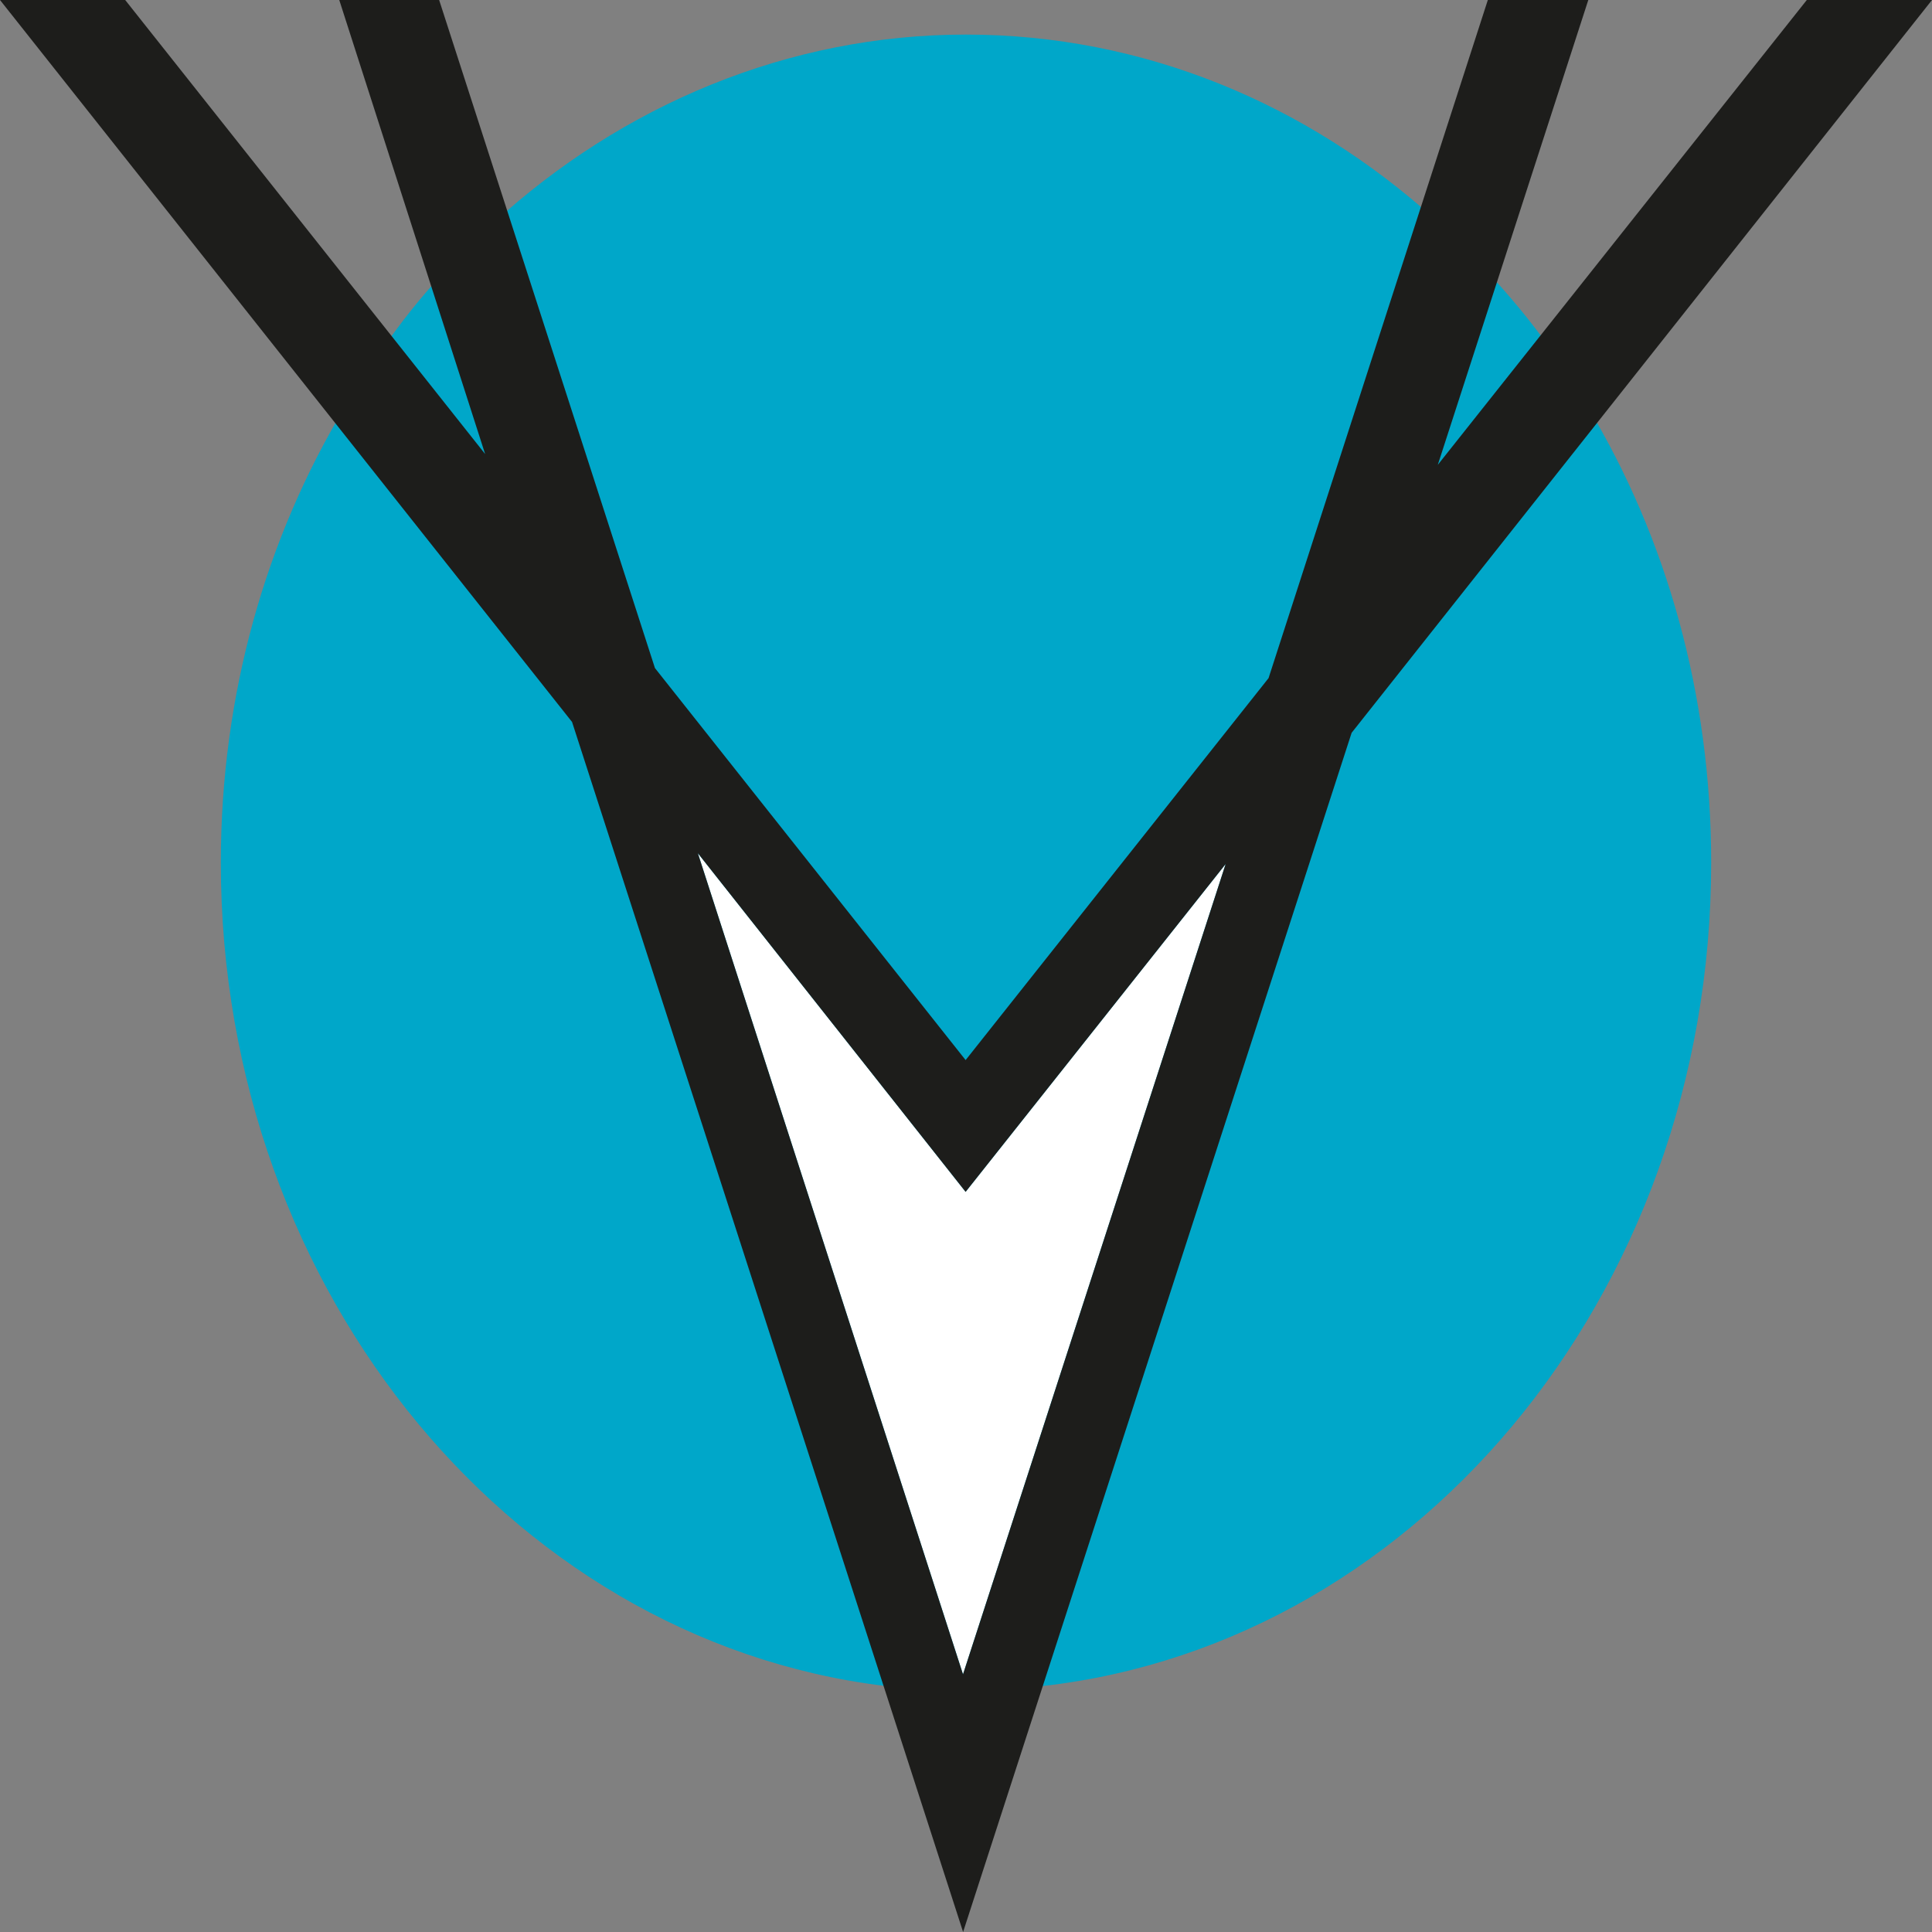 <?xml version="1.0" encoding="UTF-8"?>
<svg xmlns="http://www.w3.org/2000/svg" version="1.1" viewBox="0 0 100 100">
  <rect x="0" y="0" width="100" height="100" fill="#808080" stroke="none"/>
  <defs>
    <style>
      .cls-1 {
        fill: #00a7c9;
      }

      .cls-2 {
        fill: #fff;
      }

      .cls-3 {
        fill: #1d1d1b;
      }
    </style>
  </defs>
  <!-- Generator: Adobe Illustrator 28.7.1, SVG Export Plug-In . SVG Version: 1.2.0 Build 142)  -->
  <g>
    <g id="Ebene_1">
      <g>
        <polygon class="cls-2" points="49.98 91.14 66.13 39.83 50 57.49 33.38 39.83 49.98 91.14"/>
        <path class="cls-1" d="M82.18,21.07c-.57-1.04-1.24-2.05-1.91-2.98-1.07-1.53-2.25-2.91-3.46-4.21-.81-.9-1.64-1.72-2.55-2.54-6.61-5.97-15.07-9.55-24.27-9.55s-17.79,3.66-24.44,9.74c-.91.82-1.78,1.68-2.58,2.57-1.18,1.27-2.25,2.61-3.22,4.03-.71.93-1.34,1.94-1.91,2.95-4.06,6.75-6.41,14.85-6.41,23.57,0,22.42,15.51,40.81,35.25,42.71.81.07,1.61.11,2.45.15h.97c1.01,0,1.98-.04,2.95-.15,19.91-1.72,35.52-20.18,35.52-42.71,0-8.73-2.32-16.82-6.38-23.57ZM49.85,86.68l-13.73-42.52,13.86,17.53,13.46-16.97-13.6,41.96Z"/>
        <path class="cls-3" d="M93.52,0l-19.1,24.06L82.21,0h-5.2l-11.35,35.1-15.68,19.77-16.08-20.29L22.73,0h-5.17l7.55,23.5L6.48,0H0l29.61,37.37,20.24,62.63,20.11-62.07L100,0h-6.48ZM49.85,86.68l-13.73-42.52,13.86,17.53,13.46-16.97-13.6,41.96Z"/>
      </g>
    </g>
  </g>
</svg>